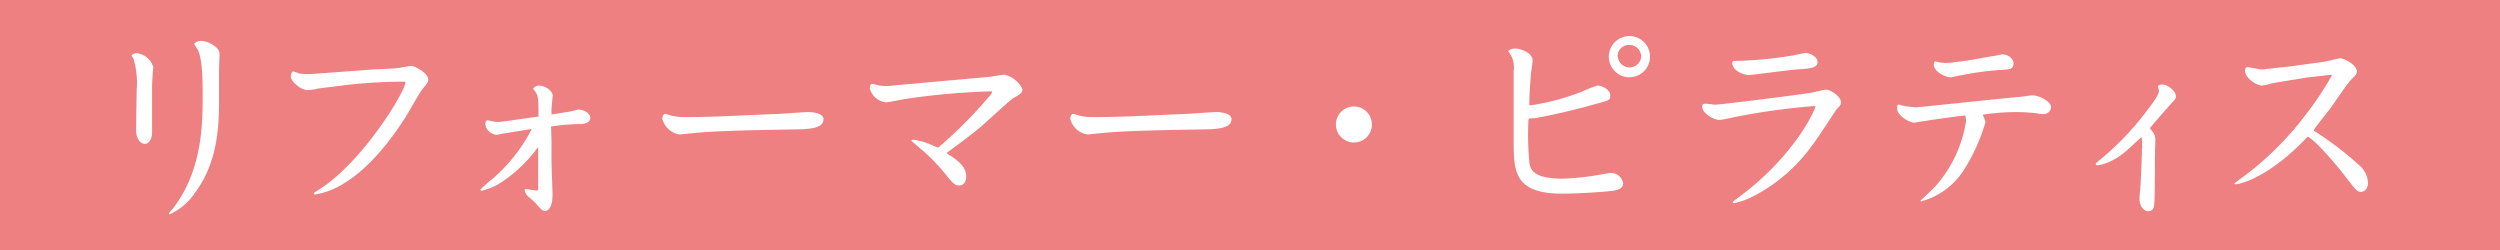 <svg xmlns="http://www.w3.org/2000/svg" viewBox="0 0 300 30"><defs><style>.cls-1{fill:#ee8081;}.cls-2{fill:#fff;}</style></defs><title>tit_01</title><g id="レイヤー_2" data-name="レイヤー 2"><g id="レイヤー_1-2" data-name="レイヤー 1"><rect class="cls-1" width="300" height="30"/><path class="cls-2" d="M18.25,15.83c0,1.13-.57,1.44-.86,1.44-.51,0-1.06-.6-1.06-1.66,0-.77.07-4.15.07-4.82A10,10,0,0,0,16,7s-.22-.26-.22-.31.24-.31.62-.31a2.33,2.33,0,0,1,2,1.7s-.08.67-.08.77c0,.38-.07.82-.07,1.73ZM20.77,25c3.55-4.61,3.55-10.27,3.55-13.61,0-1.39,0-4.06-.52-5.28-.05-.14-.44-.72-.51-.84a1.08,1.08,0,0,1,.82-.36c.86,0,2.23.77,2.23,1.49,0,.31-.05,1.7-.05,2,0,.55,0,3,0,3.53,0,3.6-.27,7.65-2.84,11.13a7.26,7.26,0,0,1-3.12,2.67s0,0-.07-.05S20.34,25.5,20.77,25Z"/><path class="cls-2" d="M48.54,9.8a60.25,60.25,0,0,0-8.74.63c-.16,0-1.65.19-1.7.21a5,5,0,0,1-1.2.17c-.77,0-2-1-2-1.65,0-.2.12-.6.27-.6a4.83,4.83,0,0,1,.67.24,6.16,6.16,0,0,0,1.68.07L45,8.32c.41,0,2.11-.1,2.47-.12s1.64-.29,1.92-.29,2,.81,2,1.63c0,.26,0,.29-.74,1.22-.38.48-1.7,2.86-2,3.32-1.42,2.23-4,5.8-7.13,7.77a9.54,9.54,0,0,1-3.7,1.49c-.07,0-.16,0-.16-.1s.07-.14.6-.48C43.38,19.57,48.47,11.27,48.66,9.9Z"/><path class="cls-2" d="M66.18,16.91l0,2.61.12,3.56c.07,2.06-.67,2.23-.91,2.23s-.41-.1-1.08-.89c-.15-.17-.84-.77-1-.91a1.49,1.49,0,0,1-.36-.7c0-.12.12-.12.19-.12s1.05.17,1.27.17a.37.37,0,0,0,.17-.05l0-.12V17.75l0-.12a17,17,0,0,1-4.75,4.46,7.84,7.84,0,0,1-2,.79c-.17,0-.19-.09-.19-.12a13.14,13.14,0,0,1,1.39-1.24,19.83,19.83,0,0,0,4.68-5.84c0-.07.1-.14.07-.19h-.07L60.59,16c-.15,0-.84.17-1,.17a1.48,1.48,0,0,1-1.36-1.27.59.59,0,0,1,.26-.5,4.68,4.68,0,0,0,1.27.24c.17,0,1.37-.15,1.61-.2L64.5,14l.12,0,0-.1c0-2.25,0-2.49-.65-3.24a.8.8,0,0,1,.77-.38c.72,0,1.58.65,1.58,1.18,0,.12-.14,1.41-.14,1.7v.58h0c1.87-.29,2.06-.34,2.16-.34s1-.26,1.12-.26c.36,0,1.37.33,1.37,1s-.89.75-1.25.75a22.8,22.8,0,0,0-3.45.29Z"/><path class="cls-2" d="M98.82,14.29c0,1.2-1.87,1.23-4.08,1.25-2.62.05-8.76.12-11.81.46l-1.34.14a2.49,2.49,0,0,1-2.11-1.9c0-.28.14-.57.31-.57s.84.24,1,.26a6.41,6.41,0,0,0,1.2.12c3.16,0,4.34-.07,10.8-.36.67,0,3.6-.24,4.2-.24C98.05,13.45,98.82,13.79,98.82,14.29Z"/><path class="cls-2" d="M117.83,9.3c.24,0,1.44-.14,1.56-.17s1-.17,1.13-.17a3.18,3.18,0,0,1,2.16,1.71c0,.48-.24.62-1.08,1.1-.32.17-3.1,2.74-3.7,3.27-1.3,1.1-2.69,2.13-4.08,3.14-.14.1-.17.12-.17.19s0,.07.29.24c1.58,1,2,1.73,2,2.57,0,1-.65,1.08-.87,1.08-.5,0-.79-.34-1.68-1.44a22.43,22.43,0,0,0-2.47-2.59c-.26-.22-1.37-1.15-1.58-1.37.09-.07.14-.1.19-.1a7.15,7.15,0,0,1,1.78.44c.21.07,1.22.52,1.27.52a54.72,54.72,0,0,0,6.12-6.14c.31-.34.33-.38.33-.62a84.54,84.54,0,0,0-10.34.91c-.38.05-2.06.41-2.42.41a2.29,2.29,0,0,1-1.9-1.68c0-.2.1-.53.29-.53s.74.17.86.19a5.43,5.43,0,0,0,1.66,0Z"/><path class="cls-2" d="M147.78,14.29c0,1.2-1.87,1.23-4.08,1.25-2.62.05-8.76.12-11.81.46-.1,0-1.32.14-1.34.14a2.49,2.49,0,0,1-2.12-1.9c0-.28.15-.57.32-.57s.84.24,1,.26a6.58,6.58,0,0,0,1.21.12c3.16,0,4.34-.07,10.8-.36.67,0,3.6-.24,4.2-.24C147,13.45,147.78,13.79,147.78,14.29Z"/><path class="cls-2" d="M164.63,14.94a2.16,2.16,0,1,1-2.16-2.16A2.16,2.16,0,0,1,164.63,14.94Z"/><path class="cls-2" d="M183.68,12.64a28.59,28.59,0,0,0,6.2-1.66,16.25,16.25,0,0,1,1.82-.72c.43,0,1.54.43,1.54,1.22,0,.53-.17.58-1.78,1a75.37,75.37,0,0,1-7.37,1.72l-.5,0c-.19,0-.19.31-.19.55a34.82,34.82,0,0,0,.14,4.89c.17.92.77,1.8,4,1.8a31.46,31.46,0,0,0,4.58-.5c.1,0,1.08-.19,1.2-.19A1.47,1.47,0,0,1,194.77,22c0,.67-.72.81-1.17.88-1.59.22-4.88.36-6.1.36-5.88,0-5.86-2.73-5.86-6.55l0-8.16A3,3,0,0,0,181,6.18l0-.07a1.36,1.36,0,0,1,.79-.29c.6,0,2.12.46,2.12,1.44,0,.24-.17,1.37-.2,1.58-.12,1.71-.19,2.55-.19,3.75ZM198,6.8a2.47,2.47,0,1,1-2.47-2.47A2.46,2.46,0,0,1,198,6.8Zm-3.86,0a1.41,1.41,0,0,0,2.81,0,1.42,1.42,0,0,0-1.42-1.41A1.39,1.39,0,0,0,194.1,6.8Z"/><path class="cls-2" d="M217.67,12.73a81.68,81.68,0,0,0-10.59,1.54,4.53,4.53,0,0,1-.81.12c-.48,0-2-.7-2-1.59,0-.24.07-.36.36-.36s1,.12,1.22.12c.46,0,7.15-.81,11-1.36.36,0,2-.44,2.3-.44.53,0,1.76.84,1.76,1.47,0,.31,0,.36-.51.86,0,0-2.37,3.63-2.88,4.27a20,20,0,0,1-7.22,6.24,9.07,9.07,0,0,1-2.16.77c-.07,0-.19,0-.19-.12s.33-.29.4-.36c7-5.06,9.51-10.8,9.51-11.13Zm-9.53-5.42a45.28,45.28,0,0,0,6.65-.6c.29,0,1.61-.36,1.89-.36s1.42.33,1.42,1.08-.77.79-2.81.93c-.86.08-5.25.65-5.42.65-.7,0-2-.57-2-1.49C207.88,7.36,208,7.31,208.14,7.31Z"/><path class="cls-2" d="M235.71,13.86c-1,.12-3.19.41-4.48.62-.08,0-1.47.24-1.52.24-.5,0-2.06-.76-2.06-1.77,0-.07,0-.41.19-.41a4.34,4.34,0,0,1,.48.14,11.27,11.27,0,0,0,1.64.2c.21,0,10.2-1.06,12.14-1.23.29,0,1.54-.21,1.8-.21.77,0,2.23.74,2.23,1.41a.89.89,0,0,1-.89.84c-.19,0-.26,0-1.05-.12a21.64,21.64,0,0,0-2.38-.12,27.18,27.18,0,0,0-3.89.31,4.64,4.64,0,0,1,.34.89,22.56,22.56,0,0,1-2.57,5.71,8.78,8.78,0,0,1-5.14,3.8.08.08,0,0,1-.09-.08c.12-.12,1.56-1.46,1.77-1.7a15.33,15.33,0,0,0,3.7-7.87,5.79,5.79,0,0,0-.07-.6Zm3.44-7.13c.19,0,1-.21,1.13-.21.57,0,1.34.43,1.34,1.1s-.43.72-1.51.77a36.48,36.48,0,0,0-4.8.65c-.19,0-1.06.24-1.25.24-.43,0-2-.56-2-1.56,0-.2.1-.36.19-.36l.22.07a4.53,4.53,0,0,0,1.08.12s.5,0,1.12-.1l1.45-.19Z"/><path class="cls-2" d="M251.53,19.55a33.61,33.61,0,0,0,6.17-6.36c.84-1.11,1.37-1.83,1.37-2.31,0-.09-.12-.5-.12-.57a.93.93,0,0,1,.5-.17c.7,0,1.66.79,1.66,1.42,0,.26-.07.33-.51.81-.28.31-2.59,2.91-2.59,3s.29.41.34.48a1.44,1.44,0,0,1,.29.82c0,.36-.05,2-.05,2.37,0,1,0,4.42-.07,5.31,0,.36-.08,1-.72,1-.46,0-1.06-.48-1.06-1.56a10.47,10.47,0,0,1,.09-1.08c.05-.39.22-4.54.22-5.28a4.53,4.53,0,0,0-.07-1c-1.94,1.82-2.54,2.4-3.89,3a4.75,4.75,0,0,1-1.44.41.28.28,0,0,1-.17-.09Z"/><path class="cls-2" d="M279.83,9h-.36l-2.55.29-1.48.24-2.62.43a13.58,13.58,0,0,1-1.34.31c-.75,0-2.07-.94-2.07-1.75,0-.17,0-.46.29-.46s1.42.27,1.66.27.28,0,.57-.05L274.57,8l3.87-.53A10.66,10.66,0,0,0,280,7.16a4.84,4.84,0,0,1,.82-.16c.5,0,2,.79,2,1.56,0,.33-.12.43-.68,1s-2.06,2.86-2.4,3.31-1.94,2.45-2.11,2.76l.05.07a39.19,39.19,0,0,1,5.35,4.06,3,3,0,0,1,1.13,2.18c0,.65-.38,1.08-.84,1.08s-.6-.19-1.9-1.87c-1.65-2.13-3.81-4.49-4.51-4.75-4.37,4.68-7.94,5.71-8.66,5.71,0,0-.12,0-.12-.05s.12-.16.33-.31a37.6,37.6,0,0,0,8.24-8,40,40,0,0,0,3.09-4.63Z"/></g></g></svg>